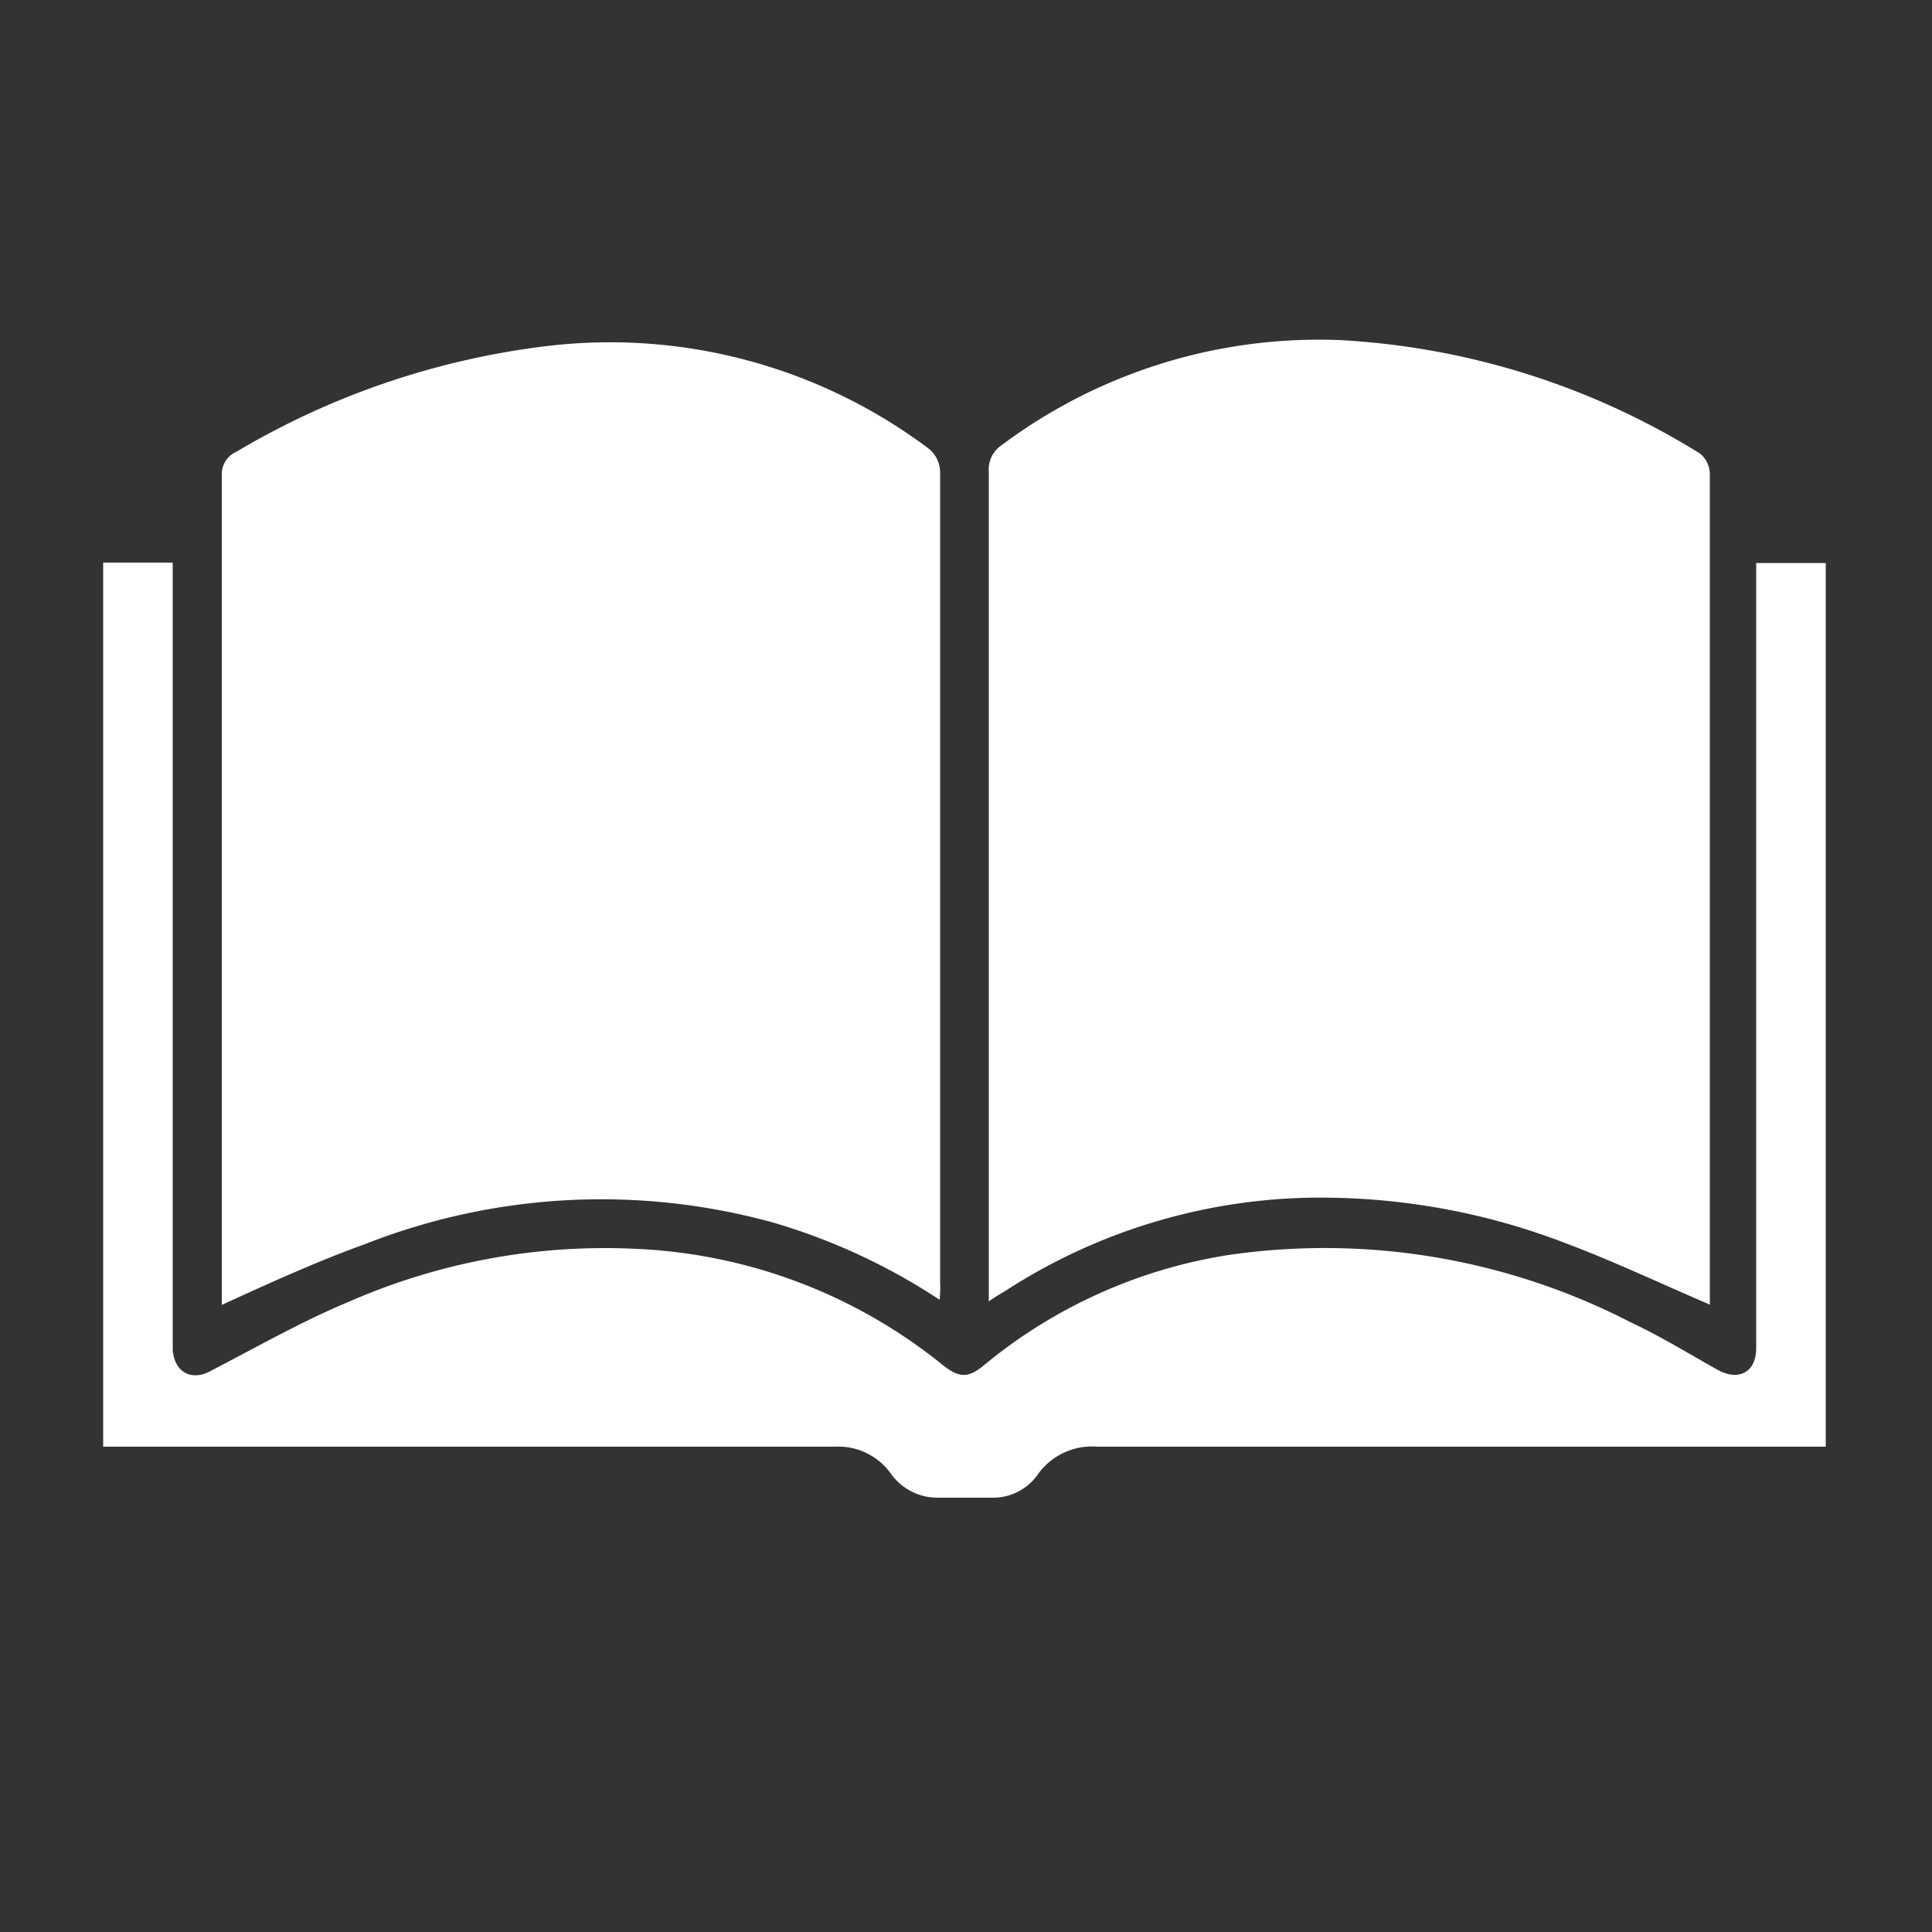 <?xml version="1.0" encoding="UTF-8"?> <svg xmlns="http://www.w3.org/2000/svg" viewBox="0 0 50 50"><rect x="0" y="0" width="50" height="50" fill="#333333" stroke="none"/><defs><style>.a{fill:#fff;}</style></defs><path class="a" d="M44.22,33.75c-1.26-.54-2.44-1.1-3.66-1.56A17.63,17.63,0,0,0,33.74,31,15,15,0,0,0,26,33.42c-.12.07-.24.14-.41.26V33.2q0-10.47,0-21a.75.75,0,0,1,.32-.67,13.71,13.71,0,0,1,8.73-2.73A19.64,19.64,0,0,1,44,11.74a.7.7,0,0,1,.25.52c0,2.17,0,4.34,0,6.51v15Z"></path><path class="a" d="M24.32,33.64a15.94,15.94,0,0,0-4.31-2,16.71,16.71,0,0,0-10.57.56c-1.25.45-2.45,1-3.7,1.57,0-.06,0-.18,0-.3q0-10.58,0-21.15a.64.64,0,0,1,.38-.63,20.55,20.55,0,0,1,8-2.73,13.73,13.73,0,0,1,9.94,2.67.81.81,0,0,1,.27.56c0,7,0,14,0,21C24.34,33.32,24.33,33.44,24.32,33.64Z"></path><path class="a" d="M2.67,37.44V14.56h1.8v20c0,.13,0,.26,0,.39.06.59.51.8,1,.52,1.18-.61,2.35-1.28,3.58-1.79a16.51,16.51,0,0,1,7.41-1.36,13.55,13.55,0,0,1,7.93,3c.44.35.67.35,1.09,0a13.11,13.11,0,0,1,6.31-2.84A17.28,17.28,0,0,1,42.2,34.22c.77.36,1.5.81,2.25,1.23.54.3,1,.07,1-.56,0-.14,0-.29,0-.43V14.57h1.8V37.44h-.52q-9.16,0-18.33,0a1.72,1.72,0,0,0-1.55.73,1.41,1.41,0,0,1-1.17.59H24.25a1.48,1.48,0,0,1-1.2-.63,1.67,1.67,0,0,0-1.44-.69H2.67Z"></path></svg> 